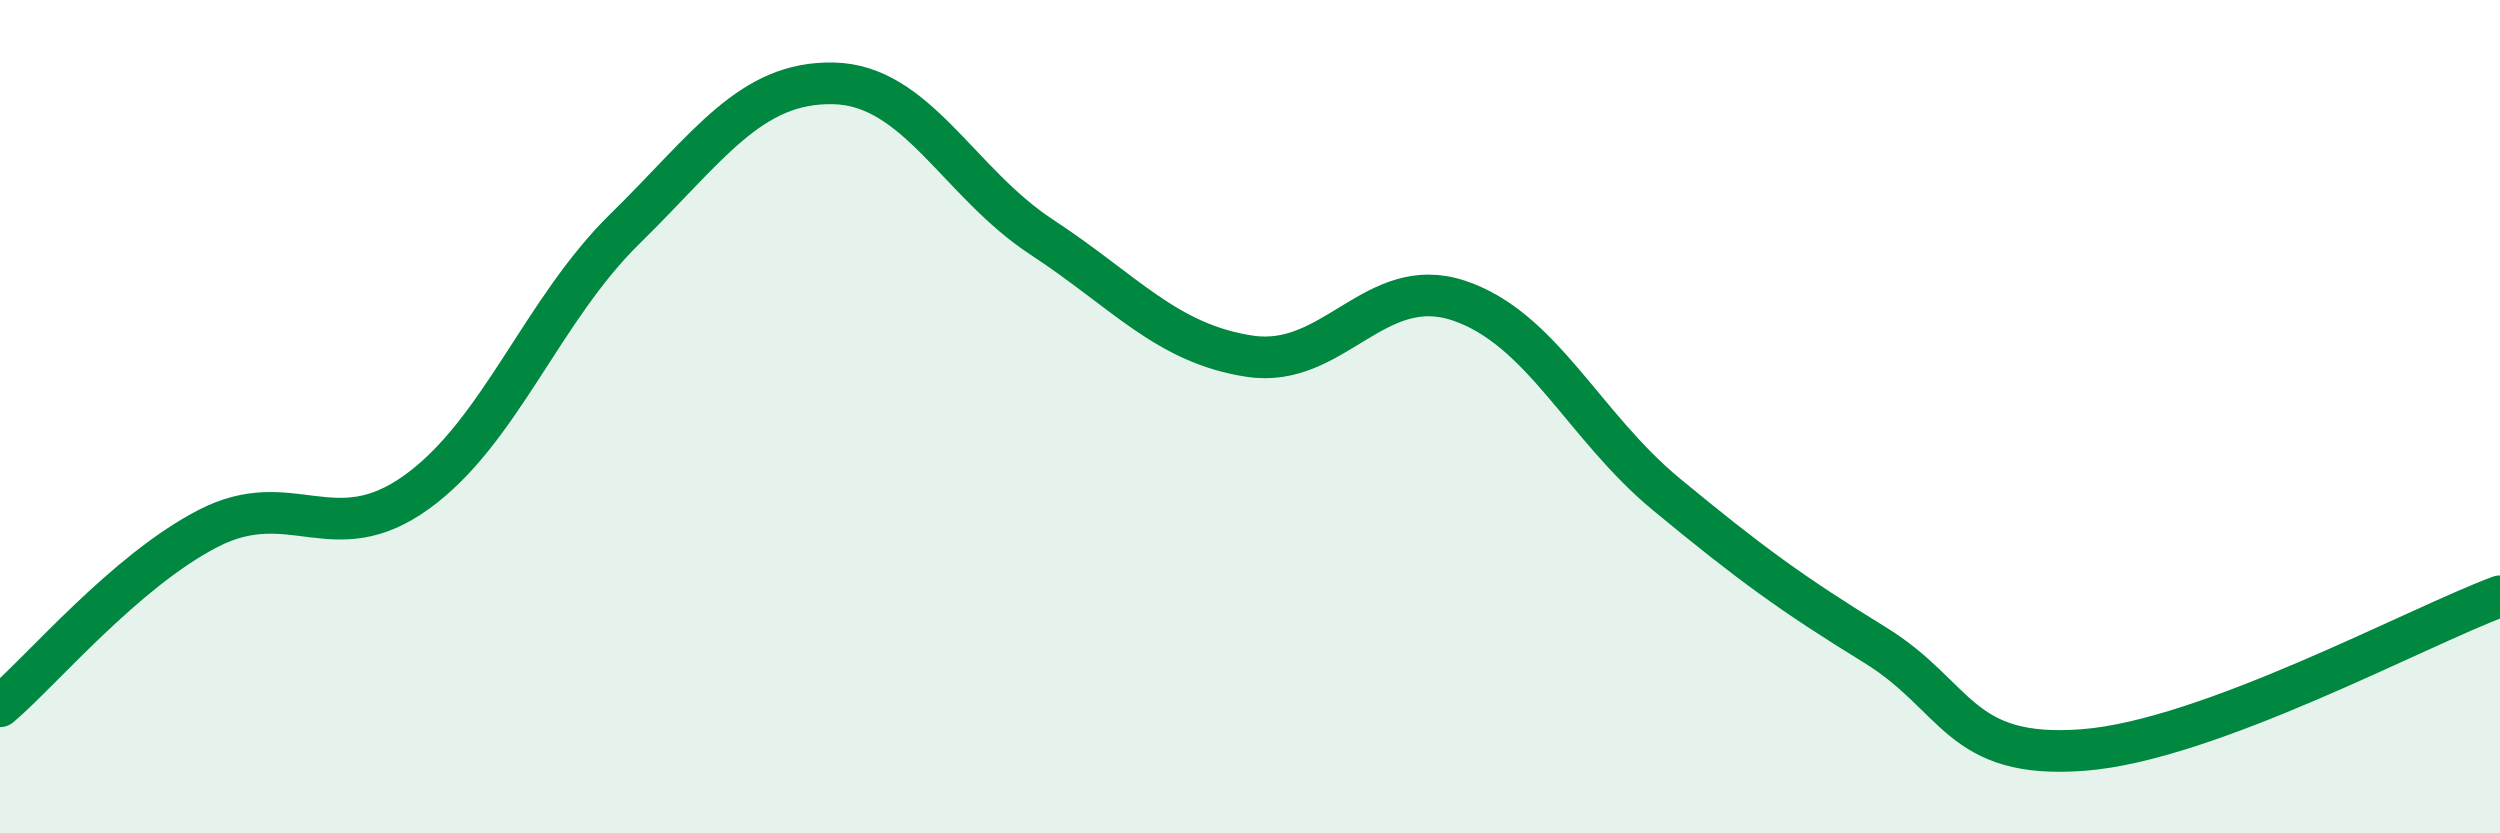 
    <svg width="60" height="20" viewBox="0 0 60 20" xmlns="http://www.w3.org/2000/svg">
      <path
        d="M 0,16.95 C 1,16.1 3,13.71 5,12.68 C 7,11.65 8,13.25 10,11.81 C 12,10.37 13,7.45 15,5.49 C 17,3.53 18,1.96 20,2 C 22,2.04 23,4.38 25,5.69 C 27,7 28,8.25 30,8.55 C 32,8.85 33,6.55 35,7.21 C 37,7.87 38,10.22 40,11.87 C 42,13.52 43,14.25 45,15.48 C 47,16.71 47,18.23 50,18 C 53,17.77 58,15.05 60,14.31L60 20L0 20Z"
        fill="#008740"
        opacity="0.1"
        stroke-linecap="round"
        stroke-linejoin="round"
      />
      <path
        d="M 0,16.95 C 1,16.1 3,13.71 5,12.68 C 7,11.65 8,13.25 10,11.81 C 12,10.37 13,7.45 15,5.49 C 17,3.53 18,1.96 20,2 C 22,2.04 23,4.38 25,5.69 C 27,7 28,8.25 30,8.55 C 32,8.85 33,6.55 35,7.21 C 37,7.87 38,10.22 40,11.87 C 42,13.52 43,14.25 45,15.48 C 47,16.71 47,18.23 50,18 C 53,17.77 58,15.05 60,14.31"
        stroke="#008740"
        stroke-width="1"
        fill="none"
        stroke-linecap="round"
        stroke-linejoin="round"
      />
    </svg>
  